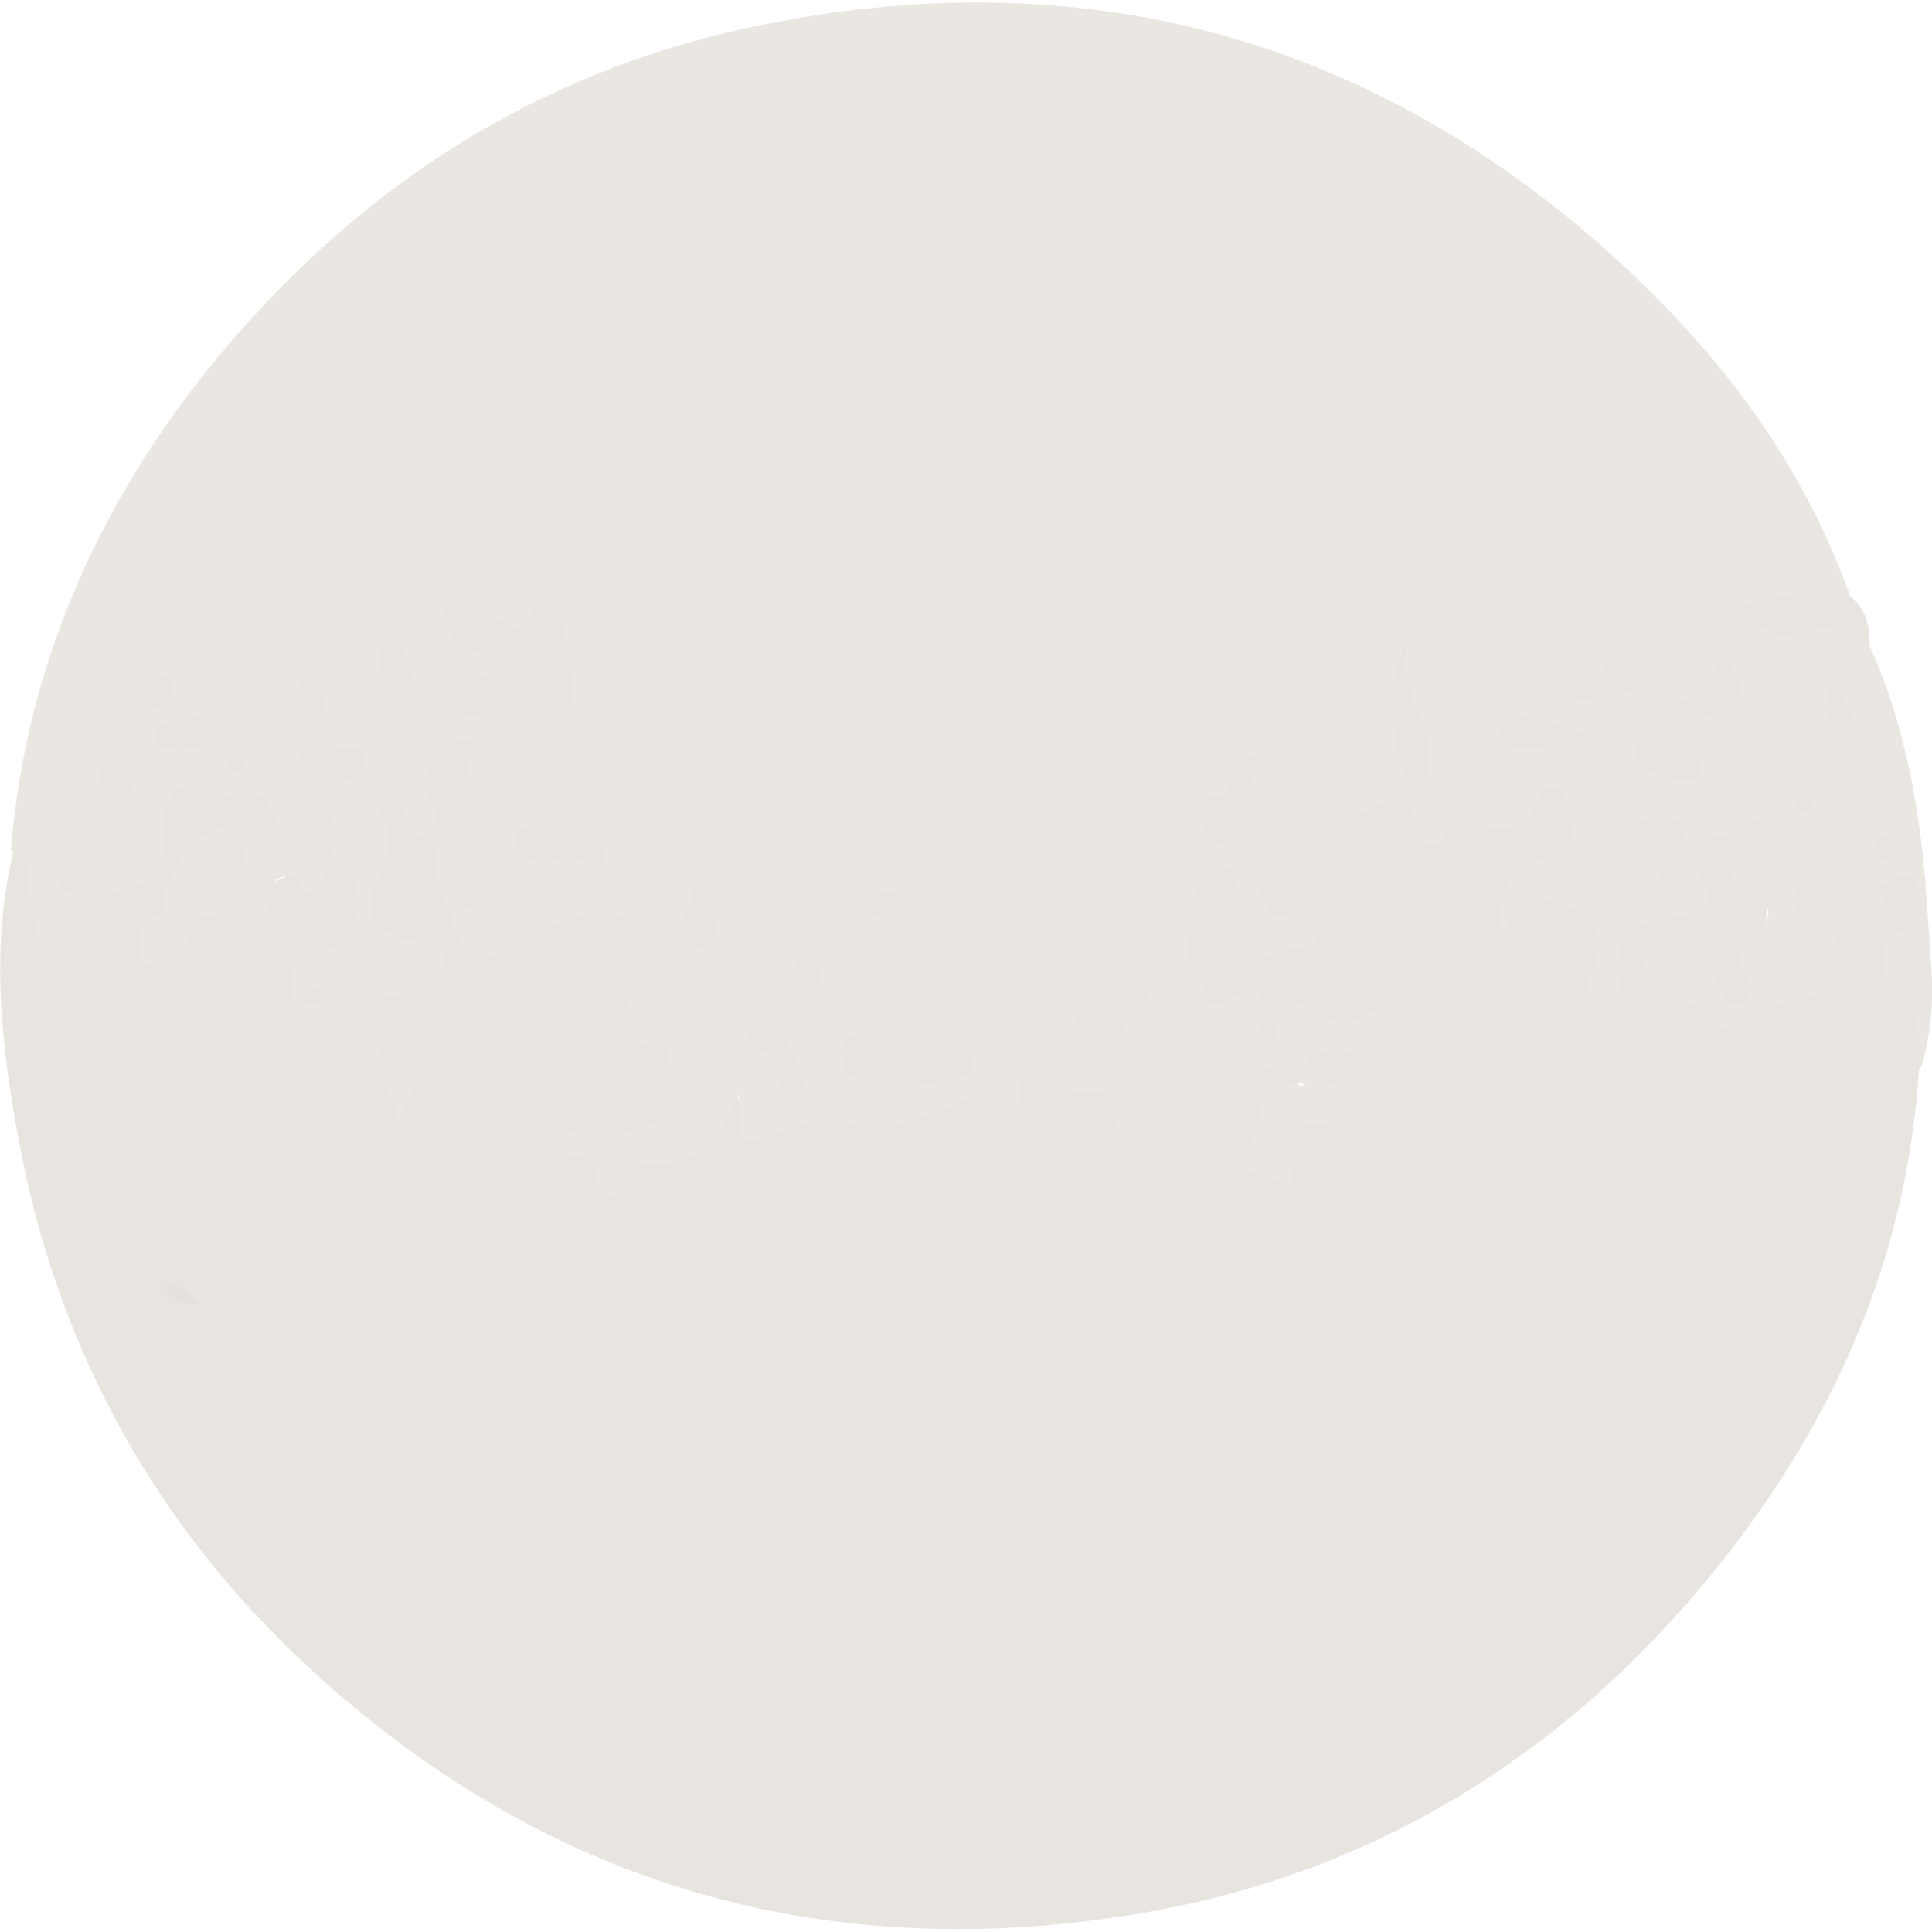 <svg viewBox="0 0 25 25" xmlns="http://www.w3.org/2000/svg" id="new">
  <defs>
    <style>
      .cls-1 {
        fill: #eae7e2;
      }

      .cls-2 {
        fill: #e4e1dd;
      }

      .cls-3 {
        fill: #e8e5e1;
      }
    </style>
  </defs>
  <path d="M24.83,13.84c-.14,2.27-.98,4.29-2.33,6.08-1.98,2.63-4.61,4.34-7.87,4.86-4.02.64-7.59-.4-10.62-3.19-2.04-1.88-3.29-4.2-3.78-6.9-.22-1.2-.35-2.44-.06-3.66.07-.07.2-.09.22-.02.14.38.38.75.22,1.17.25-.3.46-.67.94-.77.27-.06.42-.31.45-.63.04-.46.18-.86.8-.61.15.06.33-.04.5-.05.31-.01.43.22.44.45,0,.26-.23.25-.43.22-.51-.08-.74.28-.9.64-.12.26-.2.54-.38.79.54-.48,1.25-.6,1.82-.97.18-.11,0-.24.01-.36.02-.21-.03-.48.23-.53.29-.06.31.19.34.42.05.33.3.59.29.95-.01.46-.29.76-.75.71-.08,0-.06,0-.07.04-.02.4.13.6.52.77.29.13.39.58.73.77-.29-.21-.46-.48-.45-.86.02-.51.59-.35.76-.66-.71-.21-.85-.44-.73-1.21.04-.22.17-.44,0-.67-.1-.13-.23-.29-.04-.44.19-.15.36-.03.51.09.07.05.09.14.19.17-.13-.33.03-.57.25-.78.14-.14.29-.26.51-.14.21.11.08.28.09.44.03.42-.05.78-.39,1.07-.14.12.1,1,.28,1.11.19.12.38-.07.43-.14.35-.52.83-.33,1.29-.3.29.02.59.29.87-.03.16-.18.33-.53.56-.15.15.26.28.67-.15.89-.21.11-.43.19-.6.36-.22.22-.35.41.02.65.45.29,0,.65.02.98-.02.06-.05.11-.09.16-.25.23-.55.3-.86.29.12.18.15.32.5.14.41-.22.93-.22,1.21-.69.05-.08.24-.14.27-.04.16.46.48.16.72.17.85.04,1.66-.2,2.48-.37.03,0,.11.03.12.02.15-.76.54-.24.88-.19.44.06.73.27.92.66,0,.01.04.01.07.02.2-.05.12-.24.16-.37.07-.2.2-.42.37-.38.39.08.73-.09,1.09-.13.14-.01.31.02.39.17.09.19-.09.24-.19.34-.24.24-.37.52-.14.88-.12-.58.36-.64.71-.82-.12-.16-.25-.27-.33-.42-.15-.27-.07-.44.22-.41.24.02.4-.05.56-.22-.11.04-.18.15-.3.13-.08-.01-.17-.03-.24-.07-.37-.21-.4.33-.68.3-.3-.02-.1-.54-.54-.5-.35.03-.7-.53-.64-.86.06-.31.44-.48.7-.23.31.28.54.22.93-.02-.34.04-.56,0-.63-.28-.07-.31.17-.39.35-.53.34-.28.65-.61,1.06-.8.14-.06.28-.18.41-.11.26.13.54.09.79.15.43.09.75.17,1.09-.21.15-.17.39-.06.46.14.1.27.2.59-.12.81-.21.14-.48.18-.69.57.39-.36.65-.17.92-.03.42.2.25.56.27.88,0-.46.3-.7.67-.81.34-.09.53-.16.41-.58-.08-.27.76-.8,1.02-.67.13.06.19.2.15.32-.24.64-.1,1.33-.26,1.97-.03.13-.08.24-.22.29-.14.05-.24-.04-.33-.13-.18-.18-.23-.51-.67-.52.29.38.7.8.94.7.36-.16.91-.17,1.05-.77.1-.41.43-.71.92-.4.04.05.07.1.09.16-.02.38.23.66.33,1,.07.23.09.49-.03.73Z" class="cls-3"></path>
  <path d="M8.52,14.52c-.03-.25-.1-.47.03-.67.14-.21.21-.29-.16-.33-.42-.04-.34-.48-.18-.67.18-.21.38-.51.69-.54.41-.04.43-.21.3-.53-.04-.09.1-.28-.06-.32-.23-.06-.16.17-.23.28-.31.58-.73.09-1.08.06-.27-.02-.79.19-1,.31-.2.11-.4.21-.59.34-.04.03-.27-.21-.34-.41-.17-.51-.57-1,.15-1.46.27-.17-.17-.66.12-.96-.08-.02-.21-.07-.23-.04-.16.21-.48.32-.44.65.01.12.12.22.14.34.02.11-.05.21-.16.25-.15.05-.19-.06-.2-.17-.03-.35-.26-.42-.58-.41.34.34.42.62.21,1.09-.25.56-.05.78.6.88.15.02.26.11.25.24-.03.22-.25.33-.41.39-.18.08-.52-.08-.48.29.03.24-.12.58.39.65.29.04.09.4-.13.74,0-.62-.64-.64-.69-1.15-.02-.19-.29-.11-.45-.14-.12-.03-.26.02-.25-.18,0-.26.2-.61-.3-.65-.06,0-.07-.15,0-.22.1-.11.23-.15.33-.03.28.36.64.08.74-.05.18-.23.16-.68-.04-.86-.24-.22-.29-.36-.17-.63.04-.09-.04-.16-.14-.17-.1-.01-.15.06-.15.16,0,.13,0,.26,0,.38,0,.18.3.32.12.51-.21.22-.22-.16-.37-.16-.12,0-.22.06-.24.17-.05.49-.39.47-.71.37-.31-.09-.31.11-.37.29-.07.23-.26.26-.45.3-.1.02-.18-.02-.17-.12.03-.17-.17-.44.22-.47.2-.01.06-.2.09-.31.19-.69.78-1.05,1.45-.88-.14-.44-.14-.4-.54-.4-.16,0-.3.24-.57-.04-.22-.23-.37.32-.35.47.08.64-.29.76-.79.9-.35.1-.52.53-.86.95.12-.54-.15-.9-.12-1.31.01-.18-.07-.22-.21-.24.18-2.22,1-4.19,2.33-5.95C4.32,2.65,6.71,1,9.68.36c4.28-.92,8.1.09,11.34,3.09,1.29,1.2,2.32,2.58,2.92,4.26-.29.21-.66.04-1.03.25.45.16,1.02-.17,1.28.39.49,1.09.68,2.26.75,3.43.04.68.16,1.39-.11,2.06.01-.38.03-.75-.31-1.03-.24-.21-.15-.49-.07-.76.16-.16.25-.29.08-.54-.03.23.08.43-.08.54-.58-.16-.78,0-.77.59,0,.04.04.1.02.12-.24.22-.63.1-.85.36-.28.32-.5.31-.78,0-.15-.16-.4-.23-.58-.37-.13-.1-.3-.23-.14-.42.14-.17.34-.16.52-.06.21.13.29.36.4.56.05.09.1.21.23.17.15-.05.2-.22.12-.31-.22-.28-.15-.43.13-.62.14-.1.23-.38-.06-.51-.37-.17-.36-.35,0-.5.21-.09.28-.24.17-.39-.15-.2-.23.09-.33.1-.54.05-.74.22-.44.76.1.17-.15.3-.31.32-.51.07-.95.17-.83.86.03.16-.14.26-.31.22-.14-.03-.11-.15-.07-.25.12-.29.24-.61-.07-.84-.38-.28-.75-.26-1.08.24-.05-.57.15-.89.59-.98.55-.11.24-.49.25-.75,0-.12-.24-.25-.32-.05-.34.76-.79.32-1.23.14-.24.11.15.47-.17.5-.28.02-.16-.29-.25-.43-.09-.13-.22-.21-.38-.14-.59.25-.95.82-1.53,1.1-.12.06-.03.19.01.28.05.11.13.17.25.09.22-.15.42-.03.44.15.03.19-.16.31-.39.29-.27-.02-.63.49-.78-.17-.02-.07-.29-.18-.46-.03-.15.13-.12.24-.01.38.14.18.12.69.39.53.8-.48.39.26.52.44.02.03.06.05.15.11.04-.56.28-.68.72-.35.32.25.45-.28.9-.09-.55.02-.47.96-1.25.36.06.5.3.64.67.58-.06.29-.25.52-.41.51-.67-.04-.48.37-.35.86-.31-.25-.62-.16-.78-.43.46-.17.02-1.02.89-.93-.34-.26-.53-.27-.79-.13-.14.08-.4.62-.61,0-.02-.05-.43.17-.39.49.02.18.13.45-.16.42-.12-.01-.55.05-.46-.38.04-.19-.13-.34-.31-.32-.37.04-.64-.15-.89-.37-.27.15,0,.31-.06.46-.05.11-.11.3-.24.12-.23-.33-.43-.12-.66-.03-.45.18-.88.4-1.4.21-.28-.1-.6.07-.85.14-.5.14-.48.22-.51-.49-.29.66-.67.99-1.31.87-.34-.06.03.49-.37.42-.32-.06-.04-.49-.35-.51-.15-.01-.35.06-.26-.2.06-.18.21-.04.33-.03.34.05.62-.12.96-.19.05.04.05.04.05.04-.01-.08.02.02-.05-.04-.06-.06.01-.11-.04-.04,0,0,.05.06.04.04Z" class="cls-1"></path>
  <path d="M24.19,8.35c-.28-.12-.52-.31-.89-.16-.29.12-.56-.06-.79-.36.51-.11.95-.25,1.43-.12.2.17.26.39.25.64Z" class="cls-3"></path>
  <path d="M2.55,16.88c-.22-.03-.35-.07-.43-.24.19-.02.31.03.43.24Z" class="cls-2"></path>
  <path d="M5.68,9.2c.23-.29.4-.47.68-.48.13,0,.27-.07.25-.23-.03-.19-.18-.12-.3-.09-.44.1-.54-.17-.56-.58.19.33.5.06.66.17.49.34.49-.06.58-.44.37.41.33.86.41,1.25.02.12-.1.24.1.33.32.15.13.37.01.52-.17.21-.34.05-.48-.09-.09-.09-.17-.19-.24-.29-.11-.17-.27-.38-.43-.14-.23.34-.43,0-.71.07Z" class="cls-3"></path>
  <path d="M16.75,10.14c-.51-.29-.64-.09-.62.38,0,.15.09.39-.13.44-.19.03-.37-.14-.45-.29-.11-.2-.05-.37.24-.37.04,0,.09-.12.12-.19.28-.61.55-.32.84.04Z" class="cls-3"></path>
  <path d="M20.59,10.02c-.29-.38-.71-.3-1.08-.38-.09-.02-.16-.1-.12-.19.04-.09.15-.24.19-.22.41.11.83.16,1.19.4.08.05.09.15.03.22-.05.06-.12.1-.21.17Z" class="cls-3"></path>
  <path d="M18.23,8.29c-.25.69.57,1.27.12,1.92-.34-.21-.48-1.51-.12-1.92Z" class="cls-3"></path>
  <path d="M7.73,11.36c-.15-.24-.33-.35-.61-.22-.18.08-.43-.05-.45-.24-.02-.23.22-.24.41-.24.04,0,.09.04.12.03.61-.16.8.03.53.67Z" class="cls-3"></path>
  <path d="M20.9,10.22c.27.07.18.42.36.38.83-.2.39.44.48.72.04.13-.18.27-.21.13-.11-.46-.77-.63-.63-1.22Z" class="cls-3"></path>
  <path d="M21.5,9.5c.25.02.46.15.49.45.01.12-.1.21-.21.16-.23-.09-.59-.04-.63-.41-.02-.21.17-.2.35-.2Z" class="cls-3"></path>
  <path d="M22.31,8.52c.32.38.28.63-.22.76-.15.04-.31.12-.36-.08-.04-.15.11-.18.25-.18.34-.01.05-.38.33-.5Z" class="cls-3"></path>
  <path d="M11.97,12.26c-.26-.24-.51-.48-.95-.45.25-.33.51-.31.72-.2.23.11.39.31.22.65Z" class="cls-3"></path>
  <path d="M13.91,13.19c.09-.07.18-.16.29-.21.09-.04.2-.01.3-.02.15-.02.06-.46.28-.24.3.3-.33.37-.25.66-.19-.02-.39-.03-.58-.06-.01,0-.02-.07-.03-.14Z" class="cls-3"></path>
  <path d="M12.07,14.02c-.21.05-.27-.04-.27-.19.01-.32.3-.23.48-.29.17-.06.33.07.31.22-.04.34-.4.11-.52.26Z" class="cls-3"></path>
  <path d="M9.98,13.02c.17.36.3.6.38.85.05.14.05.34-.17.32-.24-.02-.09-.15-.04-.26.07-.16-.08-.25-.18-.29-.62-.25-.02-.34.01-.63Z" class="cls-3"></path>
  <path d="M24.25,11.37c.17.2.51-.31.58.19.02.17.08.41-.18.48-.07.02-.22.1-.19-.11.03-.21-.18-.33-.2-.55Z" class="cls-3"></path>
  <path d="M4.2,10.01c-.11-.05-.39.2-.37-.09.03-.36.42-.16.63-.25.13-.06.27.06.25.2-.05.35-.29.19-.51.14Z" class="cls-3"></path>
  <path d="M2.33,9.65c-.15.03-.36.06-.31-.16.05-.22.33-.11.49-.2.11-.06.2.03.19.16-.02.25-.2.23-.37.19Z" class="cls-3"></path>
  <path d="M15.42,11.83c-.01-.48.29-.52.52-.63.02,0,.12.1.11.12-.09.27-.36.31-.63.5Z" class="cls-3"></path>
  <path d="M1.27,9.83c.27.23.53.32.5.64,0,.04-.11.12-.14.1-.28-.1-.33-.35-.36-.74Z" class="cls-3"></path>
  <path d="M5.06,8.3c.2.01.2.18.23.32.03.1.07.22-.1.22-.17,0-.27-.12-.28-.28,0-.11.03-.21.15-.25Z" class="cls-3"></path>
  <path d="M20.71,8.54c.27.08.5-.04.61.22.01.03-.04.13-.09.15-.24.09-.4-.01-.52-.37Z" class="cls-3"></path>
  <path d="M1.6,9.05c.22-.21.38-.32.61-.29.04.51-.24.42-.61.29Z" class="cls-3"></path>
  <path d="M11.32,13.63c-.02.16-.11.25-.23.28-.19.04-.18-.12-.19-.24,0-.11-.04-.29.15-.27.1.01.19.15.27.22Z" class="cls-3"></path>
  <path d="M3.89,9.52c.05-.33.1-.51-.06-.78.59.26.38.46.06.78Z" class="cls-3"></path>
  <path d="M23.62,8.81c.16.16.35.3.34.55,0,.02-.11.07-.15.05-.35-.11-.07-.41-.19-.6Z" class="cls-3"></path>
  <path d="M1.14,11.36c-.04.08-.05.22-.18.21-.13-.01-.23-.13-.23-.26,0-.13.12-.15.23-.14.11,0,.21.04.18.19Z" class="cls-3"></path>
  <path d="M10.6,12.76c-.22-.13-.39-.23-.24-.46.03-.04.12-.09.15-.07.22.11.13.3.09.53Z" class="cls-3"></path>
  <path d="M20.82,9.11c-.38-.07-.57-.1-.76-.14.02-.05.02-.14.05-.16.24-.13.38.05.7.3Z" class="cls-3"></path>
  <path d="M8.47,14.48c.16,0,.36-.03.43.17.01.04-.09.16-.14.16-.22,0-.27-.16-.28-.34Z" class="cls-3"></path>
  <path d="M24.35,10.83c.14-.01.2.02.2.13,0,.09-.04.17-.14.17-.09,0-.18,0-.17-.12,0-.07.07-.13.1-.18Z" class="cls-3"></path>
  <path d="M3.2,11.07c-.07.13-.13.24-.27.25-.02,0-.07-.1-.06-.14.02-.13.09-.23.24-.22.03,0,.06.08.09.12Z" class="cls-3"></path>
  <path d="M4.49,12.71c-.19.25-.33.32-.58.25.15-.21.3-.26.58-.25Z" class="cls-3"></path>
  <path d="M23.24,11.89c-.02-.2-.06-.39.08-.43.13-.04.22.1.12.25-.04.05-.09.08-.2.18Z" class="cls-3"></path>
  <path d="M23.42,11.02c.08-.08.13-.14.19-.17.02,0,.11.06.12.1.02.09-.06.15-.14.16-.04,0-.09-.05-.17-.1Z" class="cls-3"></path>
  <path d="M6.13,11.8c-.06-.04-.14-.06-.15-.1-.03-.1.06-.14.14-.13.04,0,.11.06.11.1,0,.04-.06.08-.1.13Z" class="cls-3"></path>
  <path d="M23.22,10.56c0-.2.1-.29.28-.33,0,.2-.1.29-.28.33Z" class="cls-3"></path>
  <path d="M14.48,11.5c-.1.06-.15.11-.2.11-.04,0-.09-.04-.14-.06.03-.04.06-.1.1-.11.04-.01.1.02.24.06Z" class="cls-3"></path>
  <path d="M3.09,9.78s.09.09.08.09c-.03.04-.07.1-.12.11-.06.02-.14-.02-.1-.1.02-.05.09-.07.14-.1Z" class="cls-3"></path>
  <path d="M23.16,12.31c-.07.05-.12.1-.16.1-.04,0-.08-.05-.11-.08.04-.04.08-.09.12-.11.03,0,.08.05.15.09Z" class="cls-3"></path>
  <path d="M6.69,9.58c.05.06.12.11.15.18.03.08-.06.1-.11.06-.06-.05-.1-.12-.14-.19.03-.02.06-.03.1-.06Z" class="cls-3"></path>
  <path d="M14.64,9.5c-.05.02-.11.07-.16.07-.07,0-.1-.08-.06-.13.03-.04.11-.04.17-.05.01,0,.03.06.05.11Z" class="cls-3"></path>
</svg>